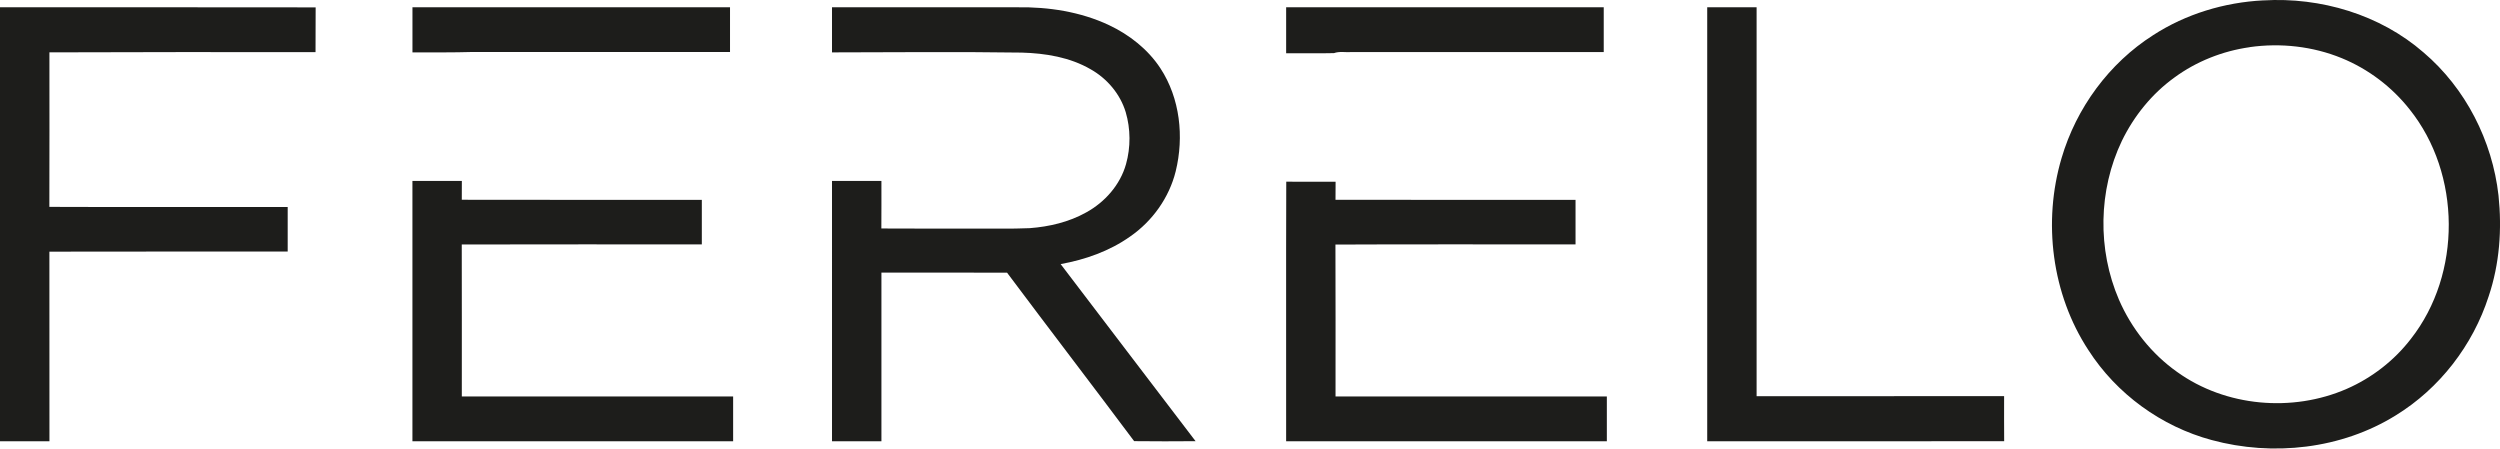 <svg viewBox="0 0 850.39 152.58" xmlns="http://www.w3.org/2000/svg" data-sanitized-data-name="Capa 2" data-name="Capa 2" id="Capa_2">
  <defs>
    <style>
      .cls-1 {
        fill: #1d1d1b;
        stroke-width: 0px;
      }
    </style>
  </defs>
  <g data-sanitized-data-name="Capa 1" data-name="Capa 1" id="Capa_1-2">
    <g>
      <path d="M769.88.14c19.5-1.16,39.67,4.79,54.51,17.71,14.31,12.17,23.39,30.02,25.49,48.63,1.21,11.5.36,23.32-3.35,34.32-5.36,16.64-16.68,31.34-31.6,40.49-18.47,11.47-41.79,14.04-62.63,8.39-17.09-4.6-32.35-15.68-41.92-30.59-12.46-19.02-15.56-43.58-9.13-65.3,5.01-17.05,16.17-32.29,31.19-41.85,11.13-7.2,24.23-11.14,37.43-11.81ZM765.26,16.05c-9.22,1.3-18.14,4.82-25.65,10.34-7.64,5.52-13.73,13.07-17.84,21.52-8.03,16.77-8.35,37-.99,54.05,4.25,9.78,11.1,18.43,19.82,24.59,16.46,11.81,39.15,13.78,57.64,5.73,8.55-3.73,16.17-9.63,21.86-17.04,17.33-22.12,17.11-56.05-.43-78-6.03-7.66-14.06-13.75-23.09-17.45-9.85-4.04-20.79-5.25-31.31-3.76Z" class="cls-1"></path>
      <path d="M0,2.48c35.79.02,71.58-.04,107.37.03-.06,5.08.02,10.15-.04,15.23-30.17-.05-60.35-.03-90.52.07,0,17.52.04,35.04-.02,52.56,27.03.11,54.05.01,81.07.05v15.15c-27.02.02-54.04-.04-81.06.03.04,21.5,0,42.99.02,64.49H0V2.48Z" class="cls-1"></path>
      <path d="M140.29,2.48h108.03v15.2h-87.47c-6.85.2-13.7.14-20.55.14V2.48Z" class="cls-1"></path>
      <path d="M283.02,2.48h63.04c10.63-.16,21.46,1.51,31.14,6.05,6.95,3.28,13.25,8.21,17.5,14.67,6.71,10.23,8.1,23.33,5.22,35.07-2.22,8.96-7.9,16.92-15.48,22.17-6.99,4.96-15.27,7.88-23.66,9.39,15.31,20.07,30.57,40.19,45.9,60.24-6.97.05-13.94.08-20.9-.01-14.32-19.16-28.89-38.14-43.22-57.3-14.25-.09-28.5,0-42.74-.04-.02,19.13,0,38.26,0,57.39h-16.81V61.54c5.6,0,11.2,0,16.81,0-.01,5.4.03,10.79-.02,16.18,10.36.09,20.73,0,31.09.04,6.45-.06,12.91.14,19.36-.15,6.66-.5,13.33-2.06,19.2-5.34,6.38-3.49,11.58-9.37,13.57-16.43,1.61-5.74,1.58-11.96-.1-17.68-1.87-6.18-6.32-11.43-11.92-14.59-7.08-4.11-15.38-5.45-23.45-5.68-21.51-.31-43.03-.11-64.54-.07V2.48Z" class="cls-1"></path>
      <path d="M437.49,2.48h108.03v15.24h-86.01c-1.91.12-3.91-.32-5.74.35-5.43.13-10.86.01-16.28.05V2.48Z" class="cls-1"></path>
      <path d="M580.71,2.48h16.81c0,44.1,0,88.19,0,132.29,28.06-.02,56.13.01,84.19-.02,0,5.1-.03,10.21.02,15.32-33.67.08-67.34.01-101.01.03V2.48Z" class="cls-1"></path>
      <path d="M140.29,61.54c5.6,0,11.2,0,16.81,0,0,2.14.02,4.27-.02,6.41,27.22.08,54.43,0,81.65.03v15.15c-27.22.02-54.44-.05-81.66.03.05,17.23.01,34.46.02,51.69,30.76,0,61.53,0,92.29,0,0,5.08,0,10.16,0,15.24h-109.09V61.54Z" class="cls-1"></path>
      <path d="M437.53,61.8c5.59.06,11.18.01,16.78.02-.03,2.04,0,4.09-.03,6.14,27.21.06,54.43,0,81.65.02v15.15c-27.22.04-54.45-.08-81.67.06.08,17.22.02,34.44.03,51.66,30.77,0,61.53,0,92.29,0v15.24h-109.09c.03-29.44-.06-58.87.04-88.31Z" class="cls-1"></path>
    </g>
  </g>
</svg>